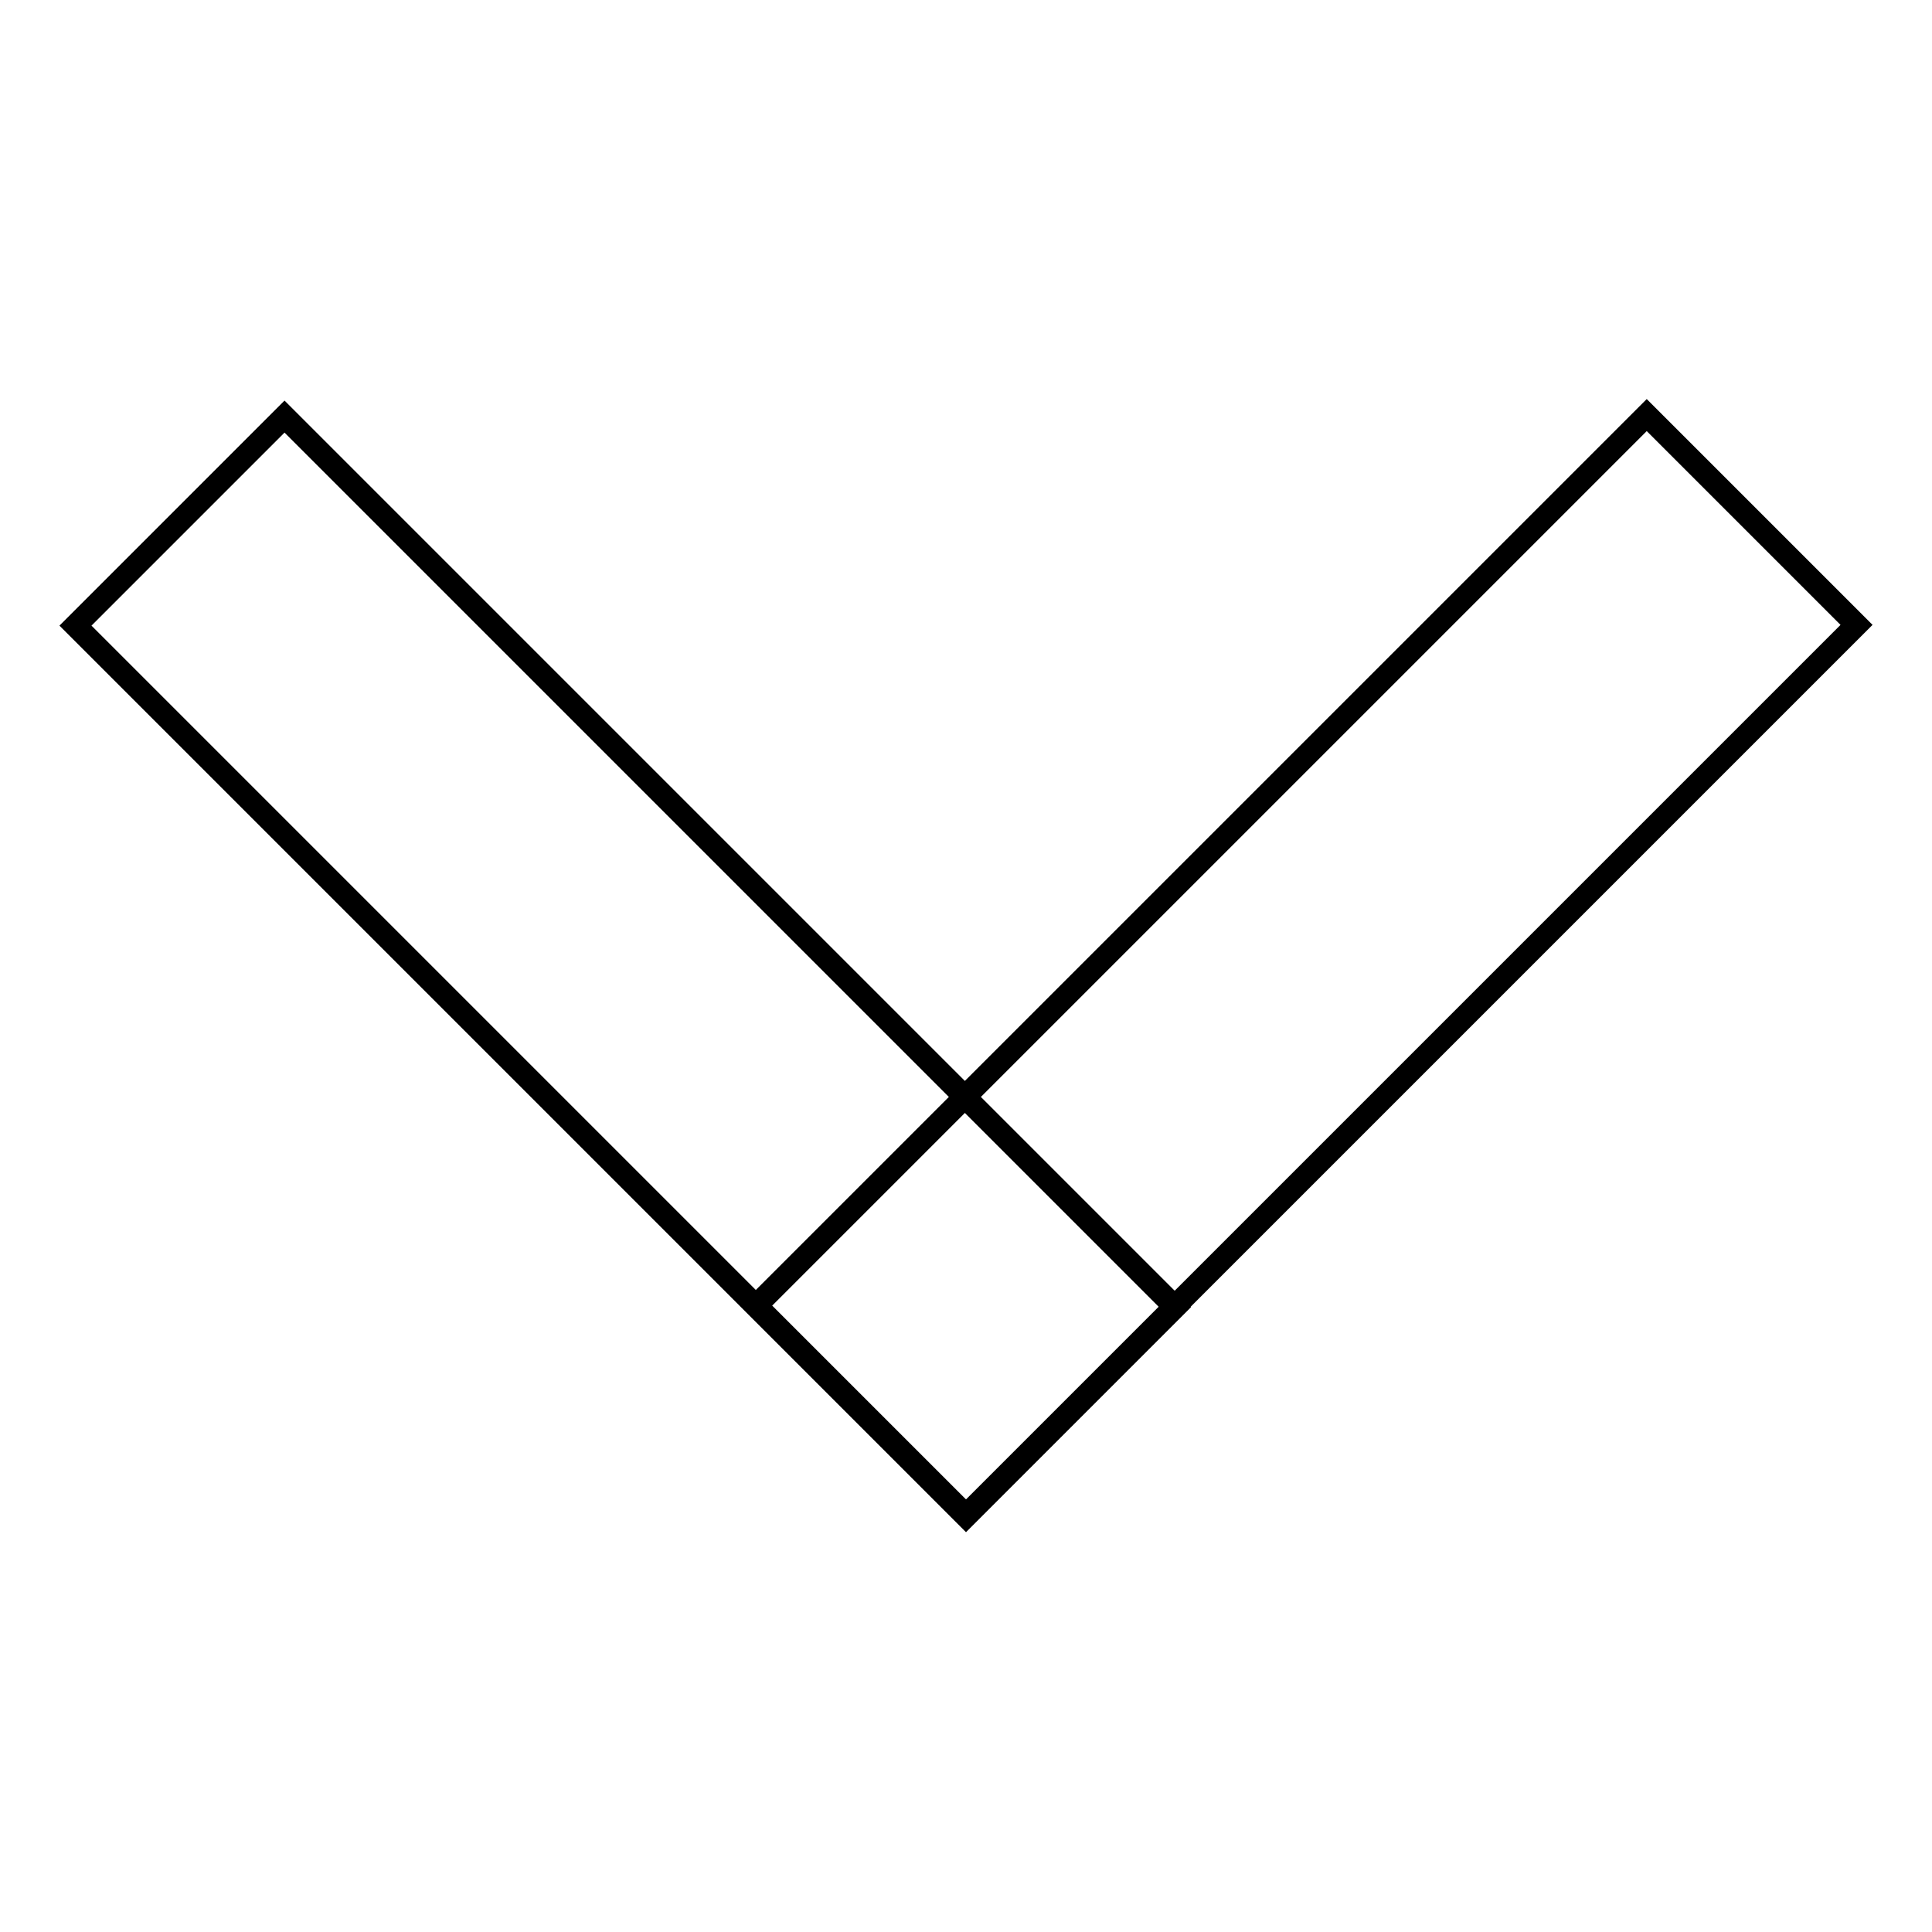 <?xml version="1.0" encoding="utf-8"?>
<!-- Svg Vector Icons : http://www.onlinewebfonts.com/icon -->
<!DOCTYPE svg PUBLIC "-//W3C//DTD SVG 1.1//EN" "http://www.w3.org/Graphics/SVG/1.1/DTD/svg11.dtd">
<svg version="1.1" xmlns="http://www.w3.org/2000/svg" xmlns:xlink="http://www.w3.org/1999/xlink" x="0px" y="0px" viewBox="0 0 256 256" enable-background="new 0 0 256 256" xml:space="preserve">
<g> <path stroke-width="3" fill-opacity="0" stroke="#000000"  d="M37.7,55.2l118,118L128,200.9L10,82.9L37.7,55.2z"/> <path stroke-width="3" fill-opacity="0" stroke="#000000"  d="M246,82.8l-118,118l-27.8-27.8l118-118L246,82.8z"/></g>
</svg>